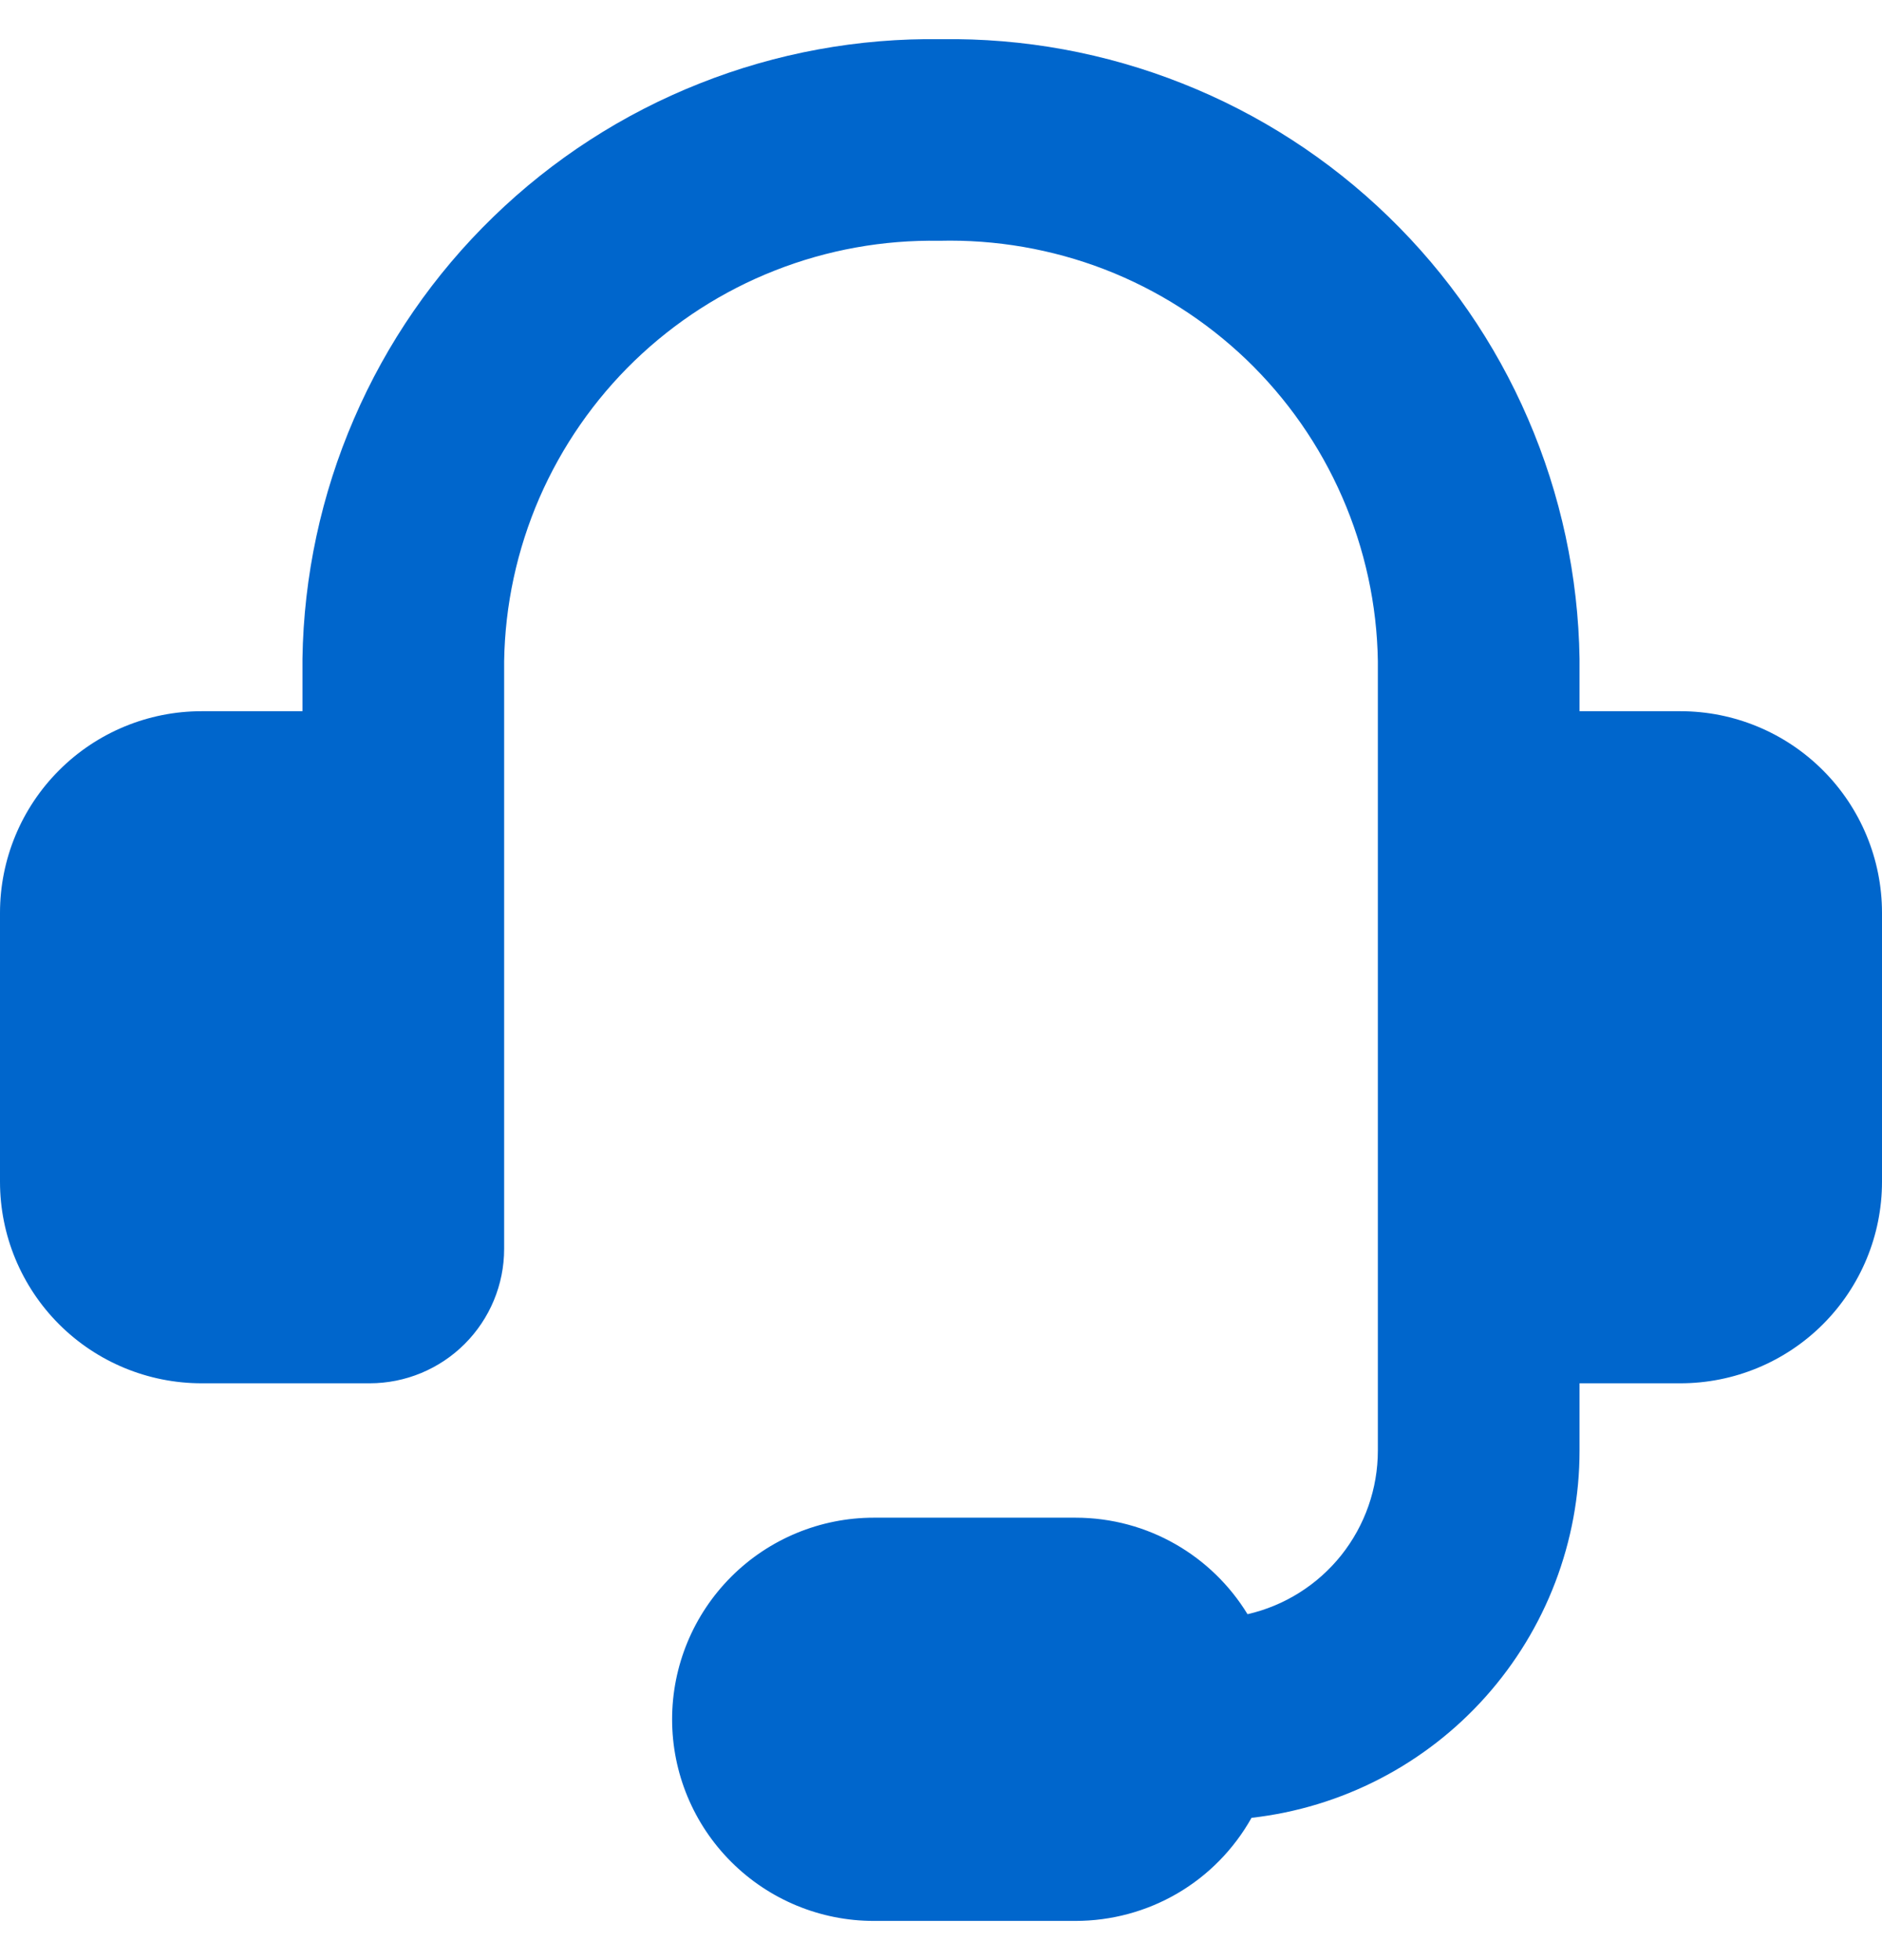 <svg width="24" height="25" viewBox="0 0 24 25" fill="none" xmlns="http://www.w3.org/2000/svg">
<g clip-path="url(#clip0_19_149)">
<path fill-rule="evenodd" clip-rule="evenodd" d="M11.978 3.071C11.261 3.059 10.549 3.187 9.882 3.45C9.215 3.712 8.607 4.104 8.091 4.602C7.576 5.1 7.164 5.695 6.878 6.352C6.593 7.01 6.44 7.717 6.429 8.434V15.929C6.429 16.383 6.248 16.819 5.926 17.141C5.605 17.462 5.169 17.643 4.714 17.643H2.571C1.889 17.643 1.235 17.372 0.753 16.89C0.271 16.407 0 15.754 0 15.072L0 11.643C0 10.961 0.271 10.307 0.753 9.825C1.235 9.342 1.889 9.071 2.571 9.071H3.857V8.403C3.873 7.349 4.096 6.309 4.514 5.342C4.931 4.374 5.535 3.499 6.292 2.765C7.048 2.031 7.941 1.453 8.921 1.065C9.9 0.676 10.946 0.484 12 0.5C13.054 0.484 14.1 0.676 15.079 1.065C16.059 1.453 16.952 2.031 17.708 2.765C18.465 3.499 19.069 4.374 19.486 5.342C19.904 6.309 20.127 7.349 20.143 8.403V9.071H21.429C22.111 9.071 22.765 9.342 23.247 9.825C23.729 10.307 24 10.961 24 11.643V15.072C24 15.754 23.729 16.407 23.247 16.89C22.765 17.372 22.111 17.643 21.429 17.643H20.143V18.5C20.143 19.659 19.717 20.776 18.945 21.641C18.174 22.505 17.111 23.055 15.96 23.185C15.736 23.584 15.411 23.917 15.016 24.148C14.621 24.379 14.172 24.5 13.714 24.5H11.143C10.461 24.5 9.807 24.229 9.325 23.747C8.842 23.265 8.571 22.611 8.571 21.929C8.571 21.247 8.842 20.593 9.325 20.11C9.807 19.628 10.461 19.357 11.143 19.357H13.714C14.643 19.357 15.458 19.849 15.909 20.588C16.381 20.48 16.803 20.214 17.105 19.835C17.407 19.455 17.571 18.985 17.571 18.5V8.432C17.56 7.712 17.405 7.001 17.117 6.341C16.829 5.68 16.413 5.084 15.893 4.585C15.372 4.087 14.759 3.696 14.087 3.436C13.415 3.177 12.698 3.053 11.978 3.071Z" fill="#0066CC"/>
</g>
<defs>
<clipPath id="clip0_19_149">
<rect width="24" height="24" fill="white" transform="translate(0 0.5)"/>
</clipPath>
</defs>
</svg>
